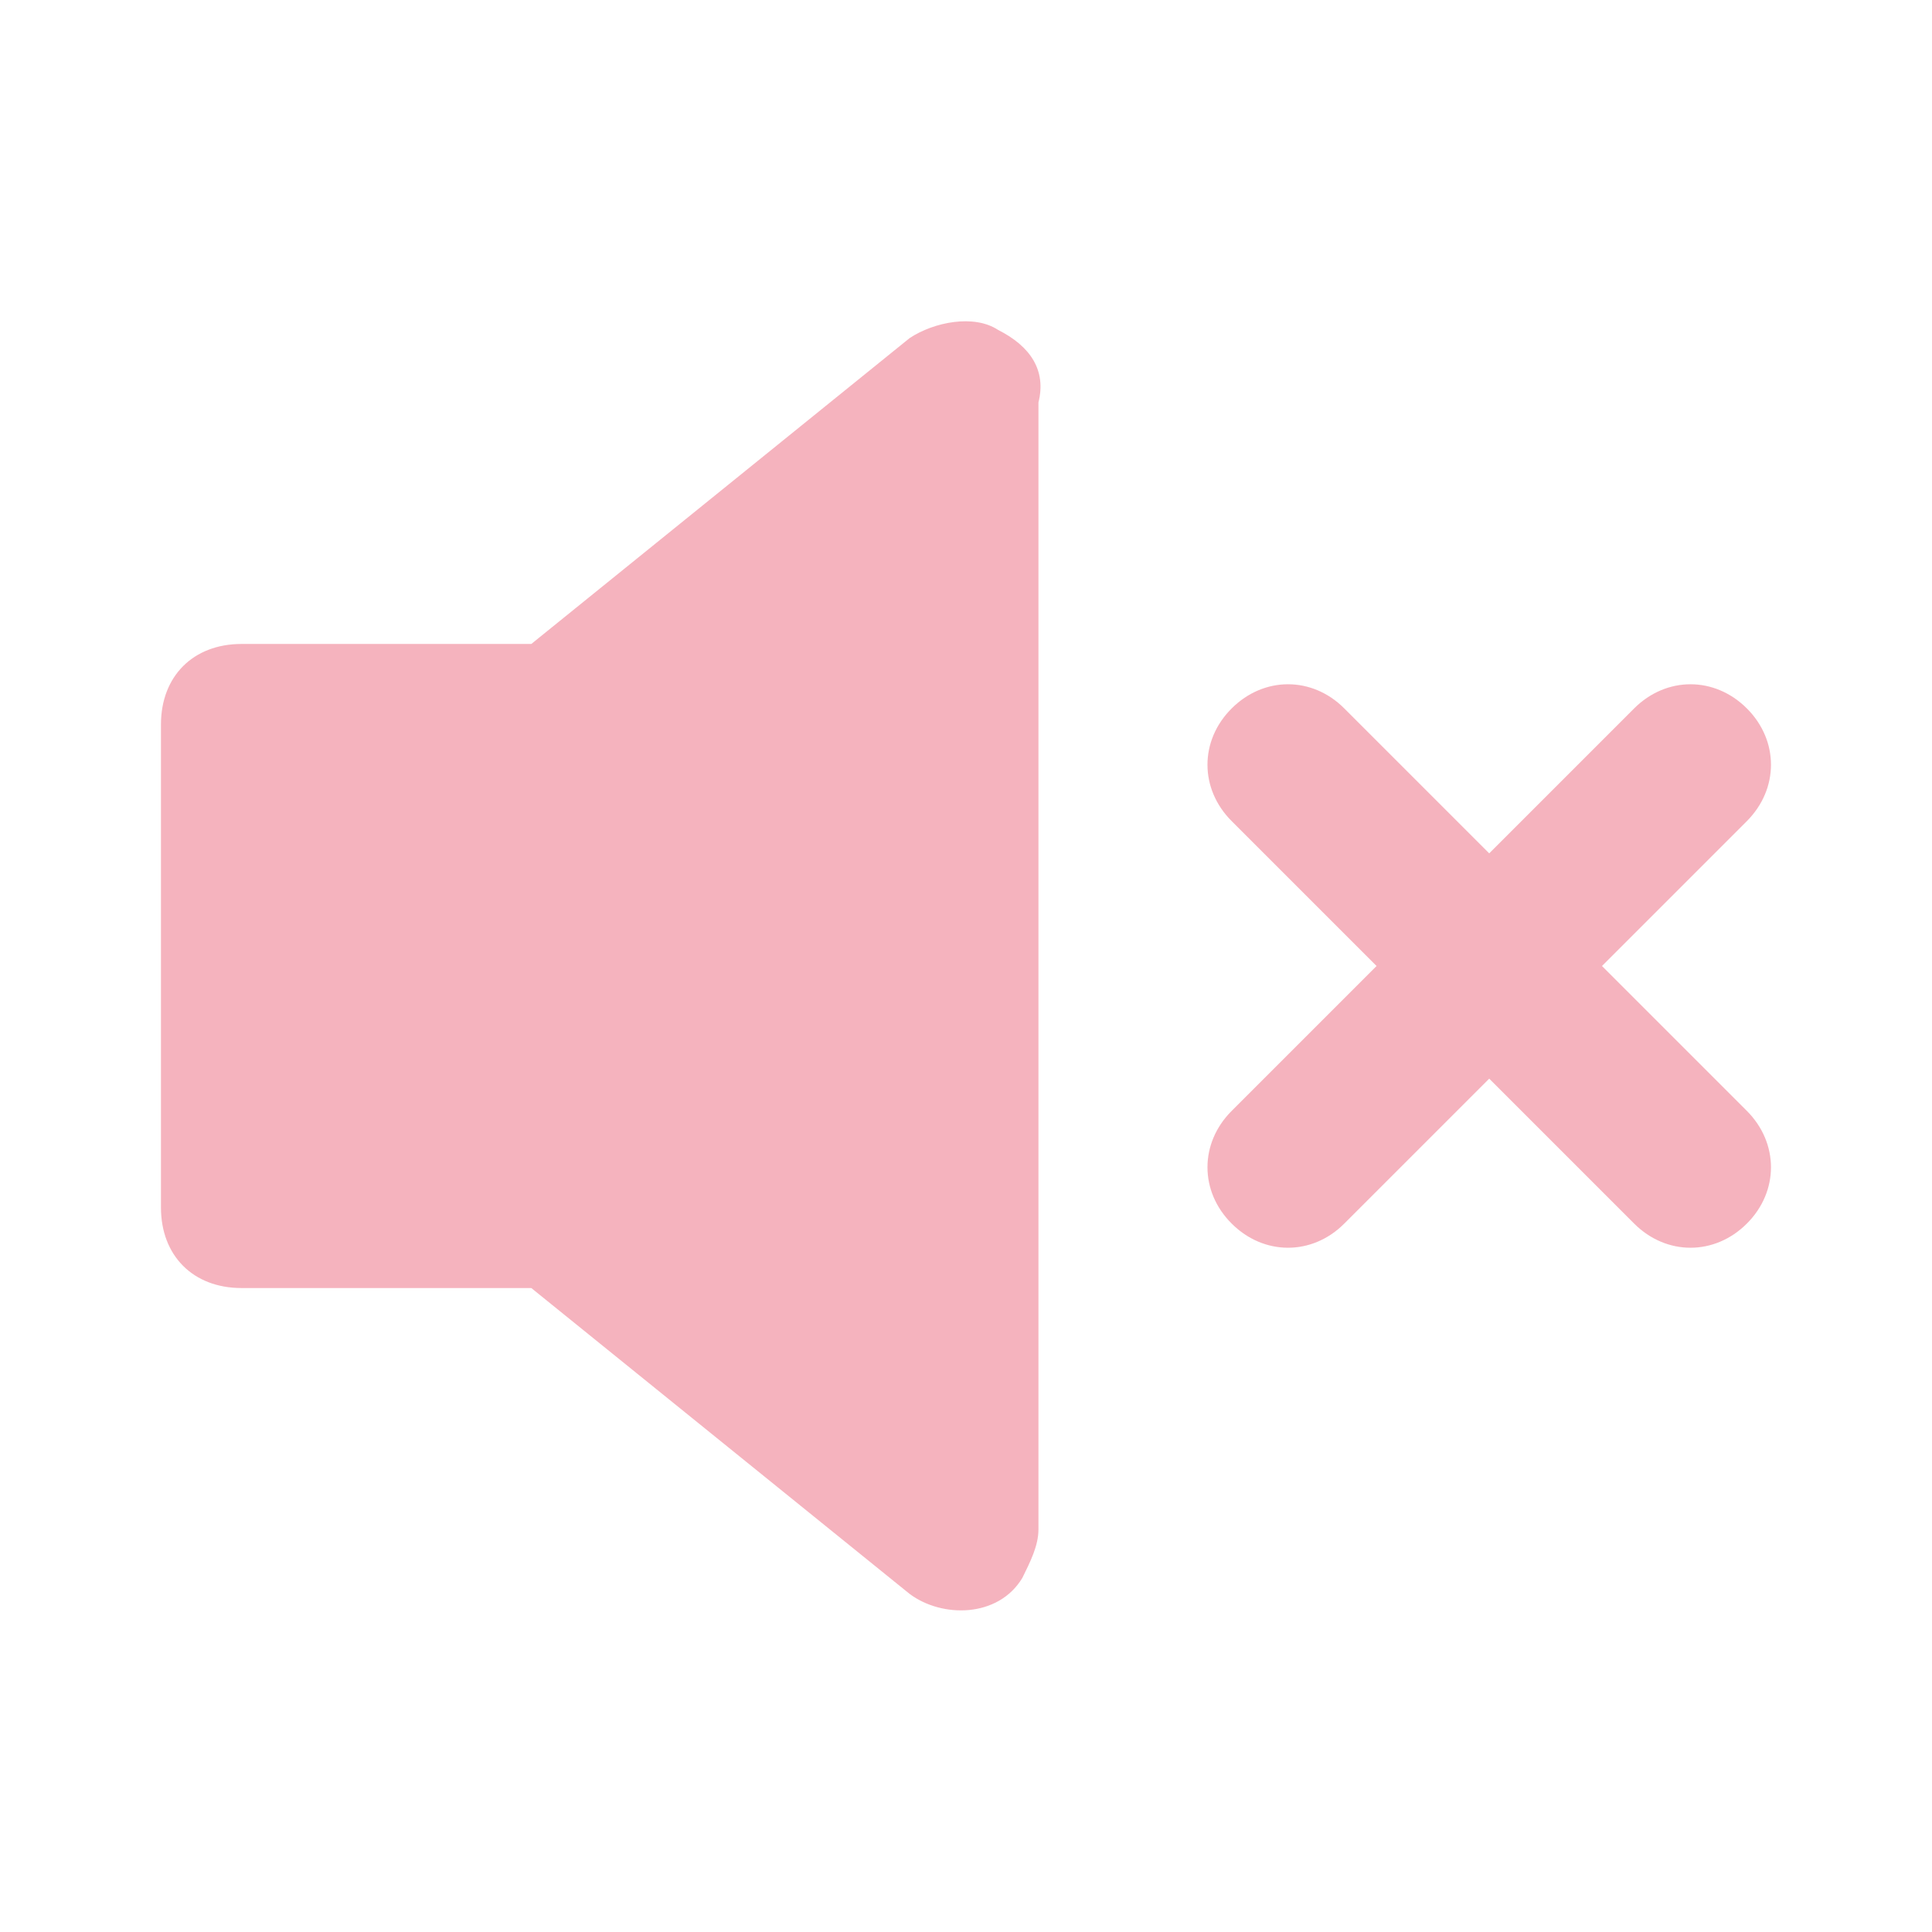 <svg width="16" height="16" viewBox="0 0 16 16" fill="none" xmlns="http://www.w3.org/2000/svg">
<g opacity="0.5">
<path d="M8.267 2.733C8.067 2.6 7.733 2.667 7.533 2.8L4.4 5.333H2C1.6 5.333 1.333 5.6 1.333 6V10C1.333 10.4 1.6 10.667 2 10.667H4.4L7.533 13.2C7.8 13.4 8.267 13.4 8.467 13.067C8.533 12.933 8.6 12.8 8.6 12.667V3.333C8.667 3.067 8.533 2.867 8.267 2.733ZM13.267 8L14.467 6.8C14.733 6.533 14.733 6.133 14.467 5.867C14.2 5.6 13.8 5.6 13.533 5.867L12.333 7.067L11.133 5.867C10.867 5.6 10.467 5.6 10.2 5.867C9.933 6.133 9.933 6.533 10.2 6.8L11.4 8L10.2 9.2C9.933 9.467 9.933 9.867 10.2 10.133C10.467 10.4 10.867 10.4 11.133 10.133L12.333 8.933L13.533 10.133C13.8 10.4 14.2 10.4 14.467 10.133C14.733 9.867 14.733 9.467 14.467 9.2L13.267 8Z" fill="#EC687E"/>
</g>
</svg>
